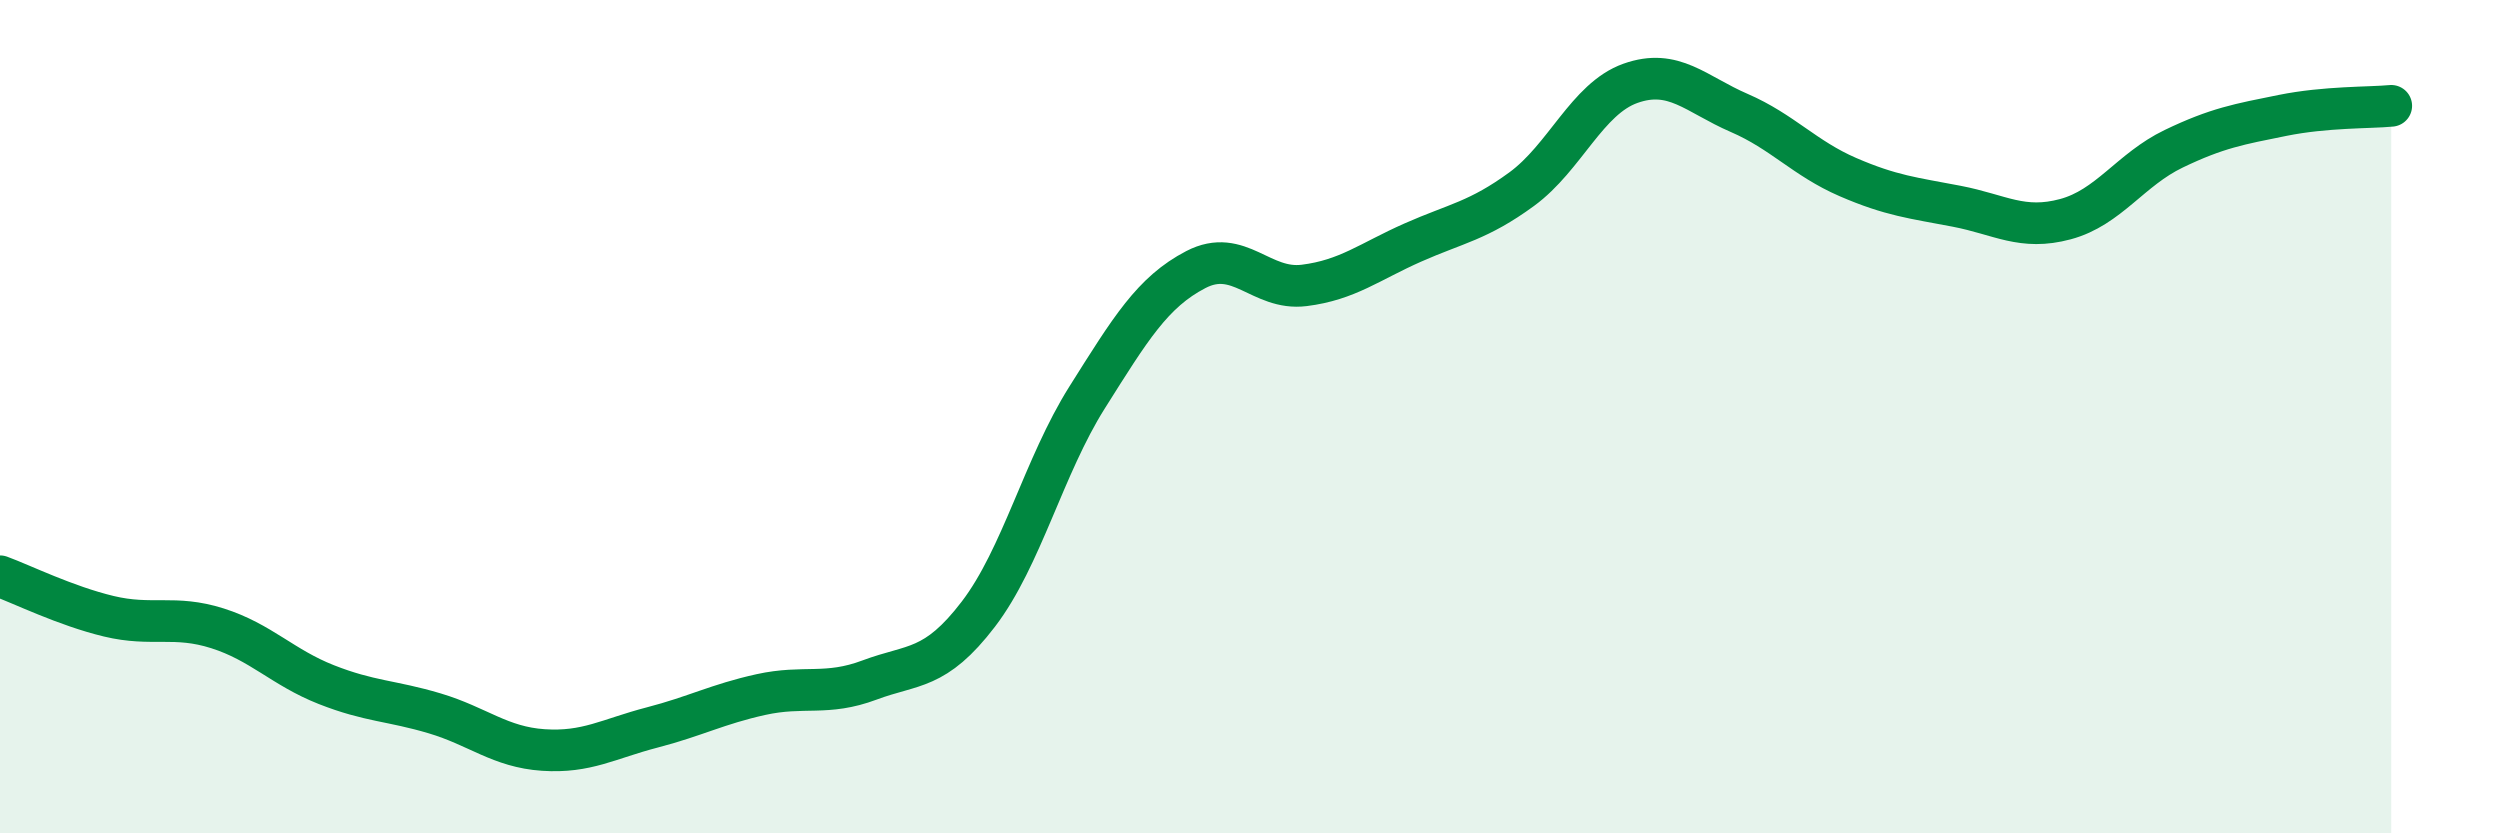 
    <svg width="60" height="20" viewBox="0 0 60 20" xmlns="http://www.w3.org/2000/svg">
      <path
        d="M 0,13.83 C 0.52,14.02 1.57,14.54 2.61,14.79 C 3.65,15.04 4.18,14.75 5.22,15.08 C 6.26,15.41 6.79,16.02 7.83,16.43 C 8.87,16.84 9.39,16.81 10.43,17.12 C 11.47,17.43 12,17.93 13.04,18 C 14.08,18.07 14.61,17.73 15.65,17.46 C 16.69,17.19 17.22,16.9 18.26,16.67 C 19.3,16.44 19.83,16.71 20.87,16.32 C 21.91,15.93 22.44,16.1 23.48,14.74 C 24.52,13.38 25.05,11.19 26.09,9.54 C 27.13,7.89 27.66,7.01 28.7,6.47 C 29.74,5.93 30.26,6.98 31.3,6.85 C 32.34,6.72 32.87,6.28 33.91,5.82 C 34.95,5.36 35.48,5.3 36.52,4.54 C 37.56,3.78 38.09,2.37 39.13,2 C 40.17,1.63 40.7,2.26 41.74,2.71 C 42.78,3.16 43.31,3.8 44.35,4.25 C 45.39,4.7 45.92,4.75 46.96,4.95 C 48,5.15 48.53,5.54 49.57,5.26 C 50.61,4.98 51.13,4.07 52.17,3.57 C 53.21,3.07 53.74,2.98 54.78,2.77 C 55.82,2.56 56.87,2.59 57.39,2.54L57.39 20L0 20Z"
        fill="#008740"
        opacity="0.1"
        stroke-linecap="round"
        stroke-linejoin="round"
      />
      <path
        d="M 0,13.83 C 0.52,14.02 1.57,14.54 2.61,14.79 C 3.65,15.04 4.18,14.75 5.22,15.08 C 6.26,15.41 6.79,16.02 7.83,16.43 C 8.87,16.84 9.39,16.81 10.43,17.12 C 11.47,17.43 12,17.93 13.04,18 C 14.08,18.07 14.61,17.73 15.65,17.46 C 16.69,17.19 17.22,16.9 18.26,16.67 C 19.3,16.44 19.83,16.71 20.87,16.32 C 21.91,15.93 22.44,16.1 23.48,14.74 C 24.52,13.38 25.05,11.19 26.09,9.54 C 27.13,7.89 27.66,7.01 28.7,6.47 C 29.74,5.93 30.26,6.98 31.3,6.85 C 32.34,6.72 32.87,6.28 33.91,5.82 C 34.95,5.36 35.48,5.3 36.52,4.54 C 37.56,3.78 38.09,2.37 39.13,2 C 40.17,1.63 40.7,2.26 41.74,2.71 C 42.78,3.16 43.31,3.8 44.35,4.25 C 45.39,4.7 45.92,4.75 46.96,4.95 C 48,5.15 48.53,5.54 49.57,5.26 C 50.61,4.98 51.13,4.07 52.17,3.57 C 53.21,3.07 53.74,2.98 54.78,2.77 C 55.82,2.56 56.87,2.59 57.39,2.54"
        stroke="#008740"
        stroke-width="1"
        fill="none"
        stroke-linecap="round"
        stroke-linejoin="round"
      />
    </svg>
  